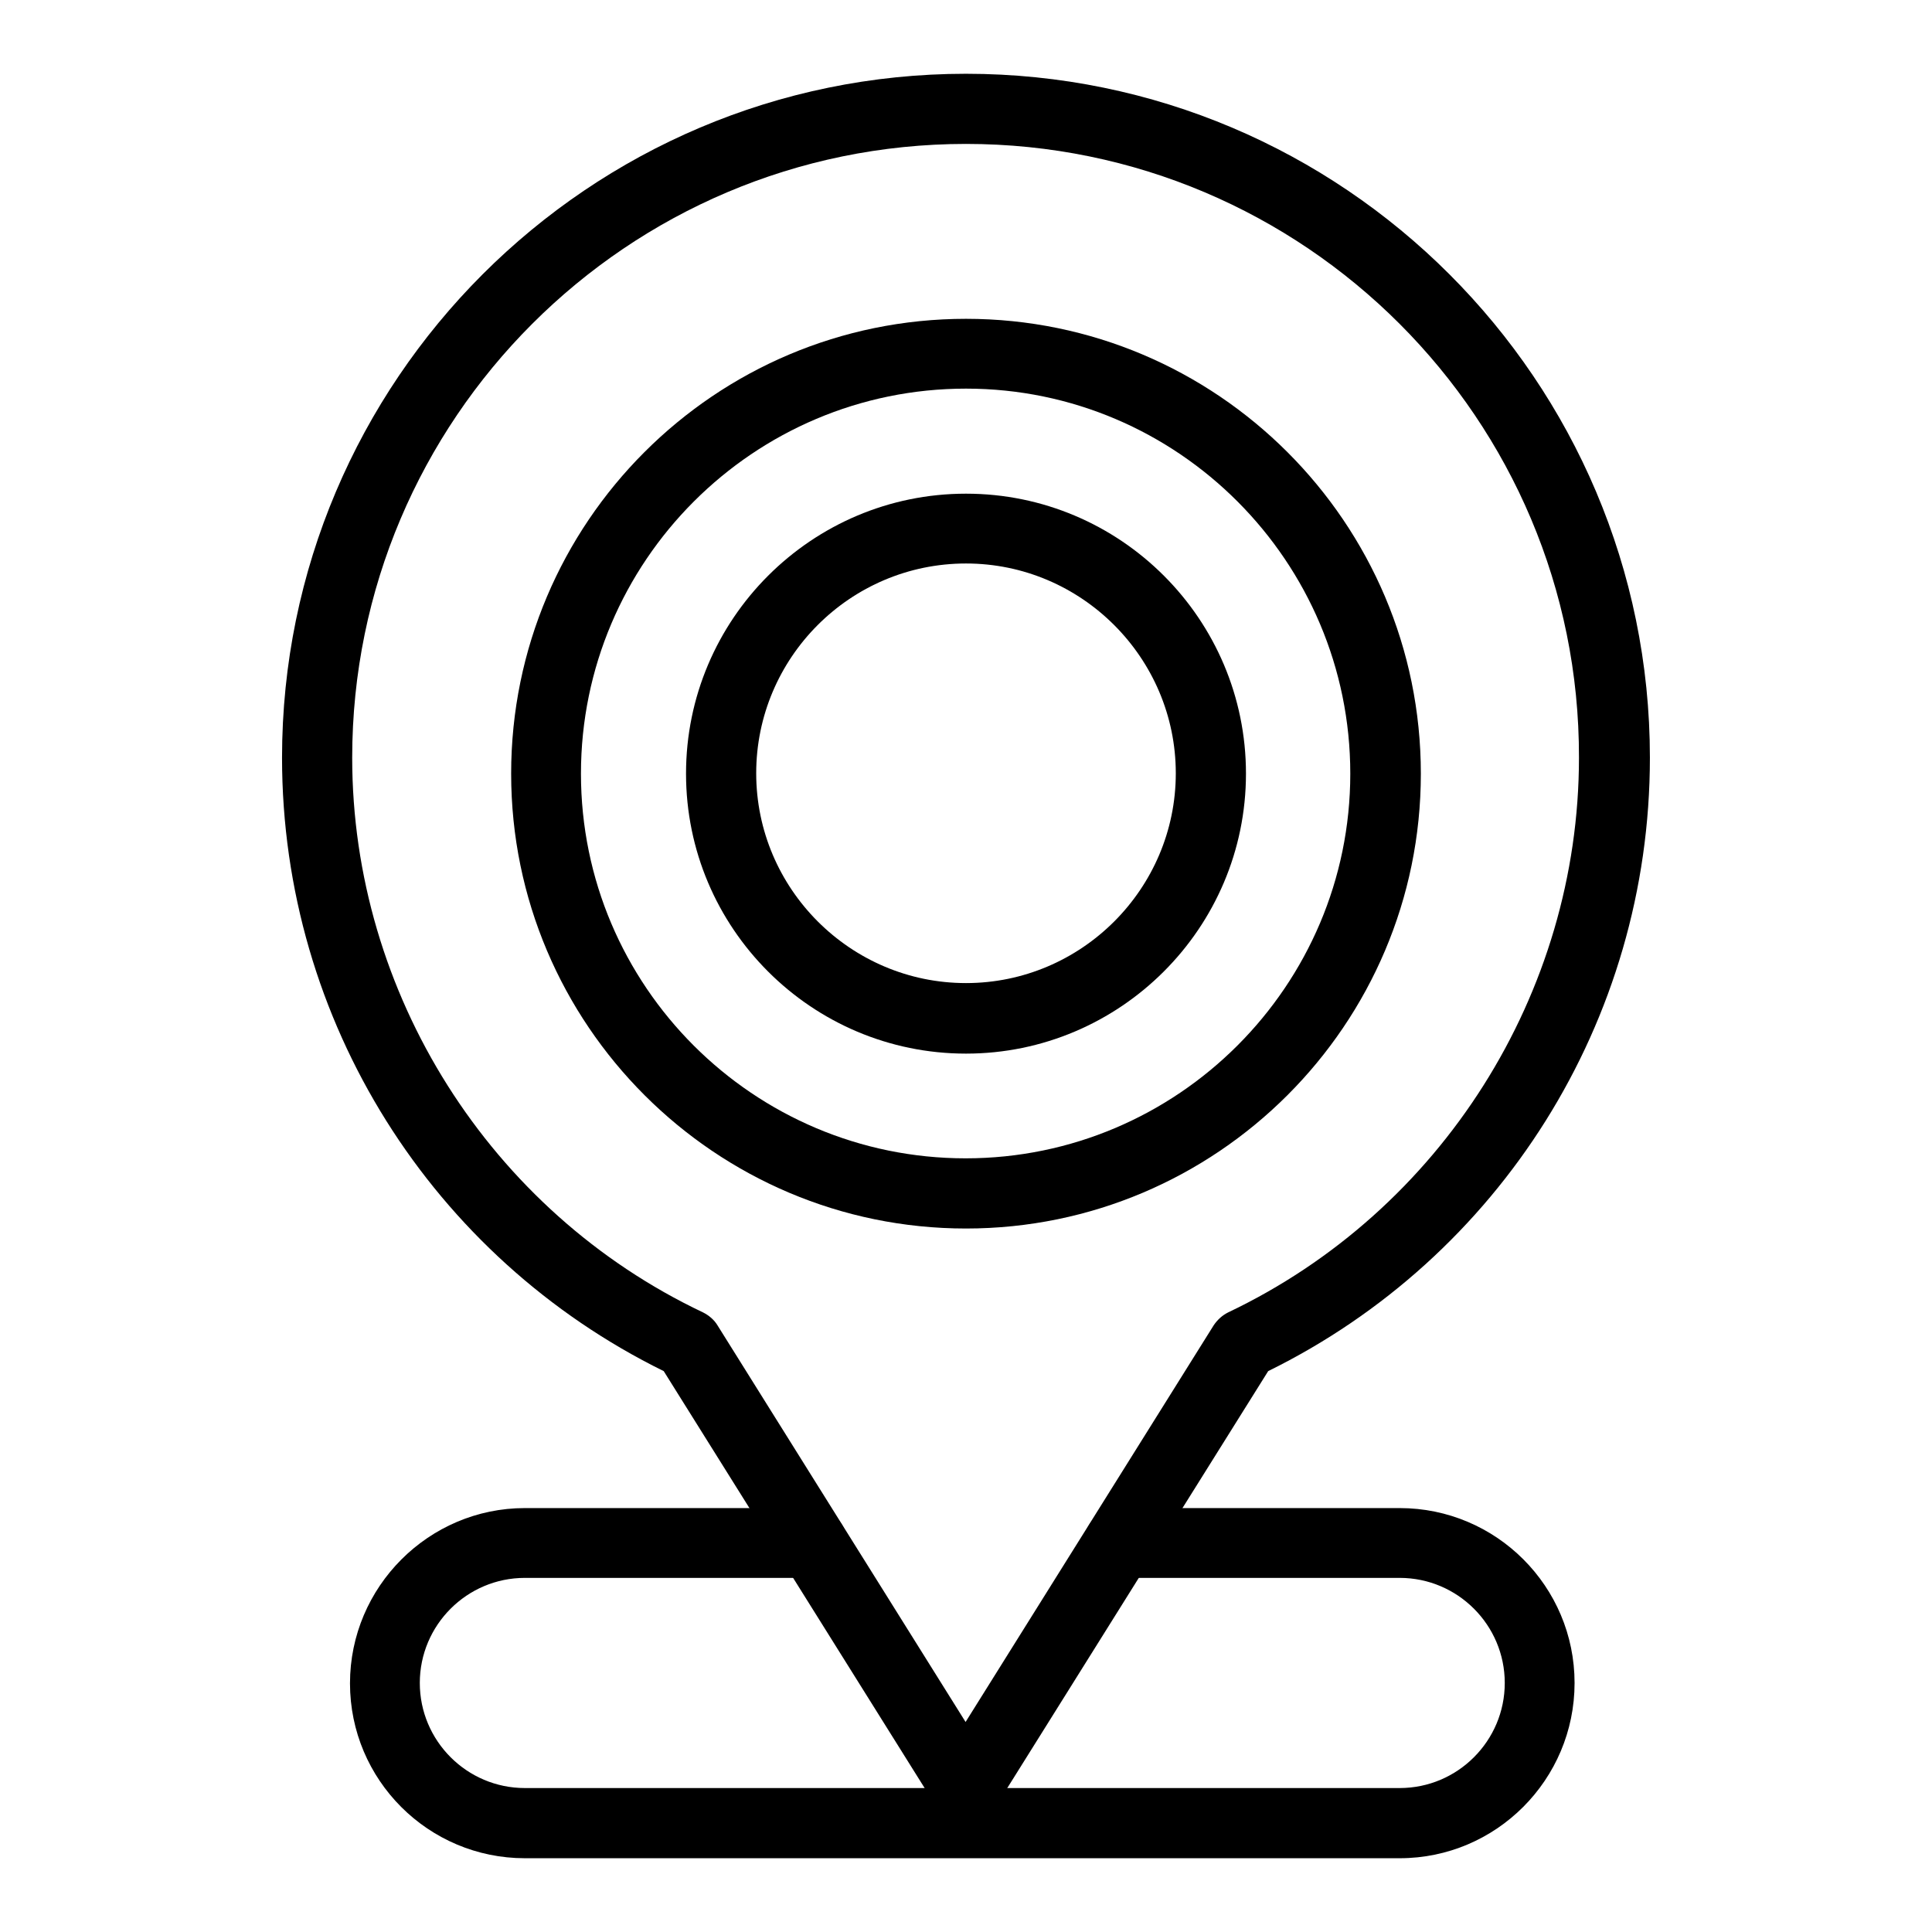 <?xml version="1.0" encoding="UTF-8"?>
<!-- Uploaded to: SVG Repo, www.svgrepo.com, Generator: SVG Repo Mixer Tools -->
<svg fill="#000000" width="800px" height="800px" version="1.1" viewBox="144 144 512 512" xmlns="http://www.w3.org/2000/svg">
 <g>
  <path d="m514.93 636.45h-231.83c-25.586 0-46.348-20.762-46.348-46.348 0-25.586 20.859-46.445 46.348-46.445h76.16c5.117 0 9.25 4.133 9.25 9.25 0 5.117-4.133 9.25-9.25 9.25h-76.16c-15.352 0-27.848 12.496-27.848 27.848 0 15.352 12.496 27.848 27.848 27.848h231.83c15.352 0 27.848-12.496 27.848-27.848 0-15.352-12.496-27.848-27.848-27.848h-74.391c-5.117 0-9.25-4.133-9.25-9.25 0-5.117 4.133-9.25 9.25-9.25h74.391c25.586 0 46.348 20.762 46.348 46.348 0 25.586-20.762 46.445-46.348 46.445z"/>
  <path d="m392.12 622.78-72.227-115.42c-61.203-30.113-101.15-92.598-101.15-162.56 0-99.879 81.277-181.25 181.25-181.25s181.25 81.277 181.25 181.25c0 69.961-39.949 132.45-101.16 162.56l-72.227 115.42c-3.641 5.805-12.105 5.805-15.746 0zm7.875-440.64c-89.742 0-162.66 73.012-162.66 162.66 0 62.484 36.508 120.25 92.988 147.01 1.574 0.789 2.953 1.969 3.836 3.445l65.73 105.09 65.73-105.09c0.984-1.477 2.262-2.656 3.836-3.445 56.48-26.863 92.988-84.527 92.988-147.01 0.199-89.742-72.812-162.66-162.45-162.66z"/>
  <path d="m400 469.57c-66.422 0-120.54-54.023-120.54-120.54-0.004-66.52 54.02-120.54 120.54-120.54 66.422 0 120.54 54.023 120.54 120.54 0 66.52-54.121 120.54-120.54 120.54zm0-222.58c-56.285 0-102.04 45.758-102.04 102.04s45.758 101.94 101.94 101.94c56.188 0 101.94-45.758 101.94-101.94 0.004-56.188-45.656-102.04-101.84-102.04z"/>
  <path d="m400 423.22c-40.934 0-74.195-33.258-74.195-74.195 0-40.934 33.258-74.195 74.195-74.195 40.934 0 74.195 33.258 74.195 74.195-0.004 40.934-33.359 74.195-74.195 74.195zm0-129.89c-30.699 0-55.598 24.992-55.598 55.598 0 30.602 24.992 55.598 55.598 55.598 30.602 0 55.598-24.992 55.598-55.598-0.004-30.602-24.996-55.598-55.598-55.598z"/>
 </g>
</svg>